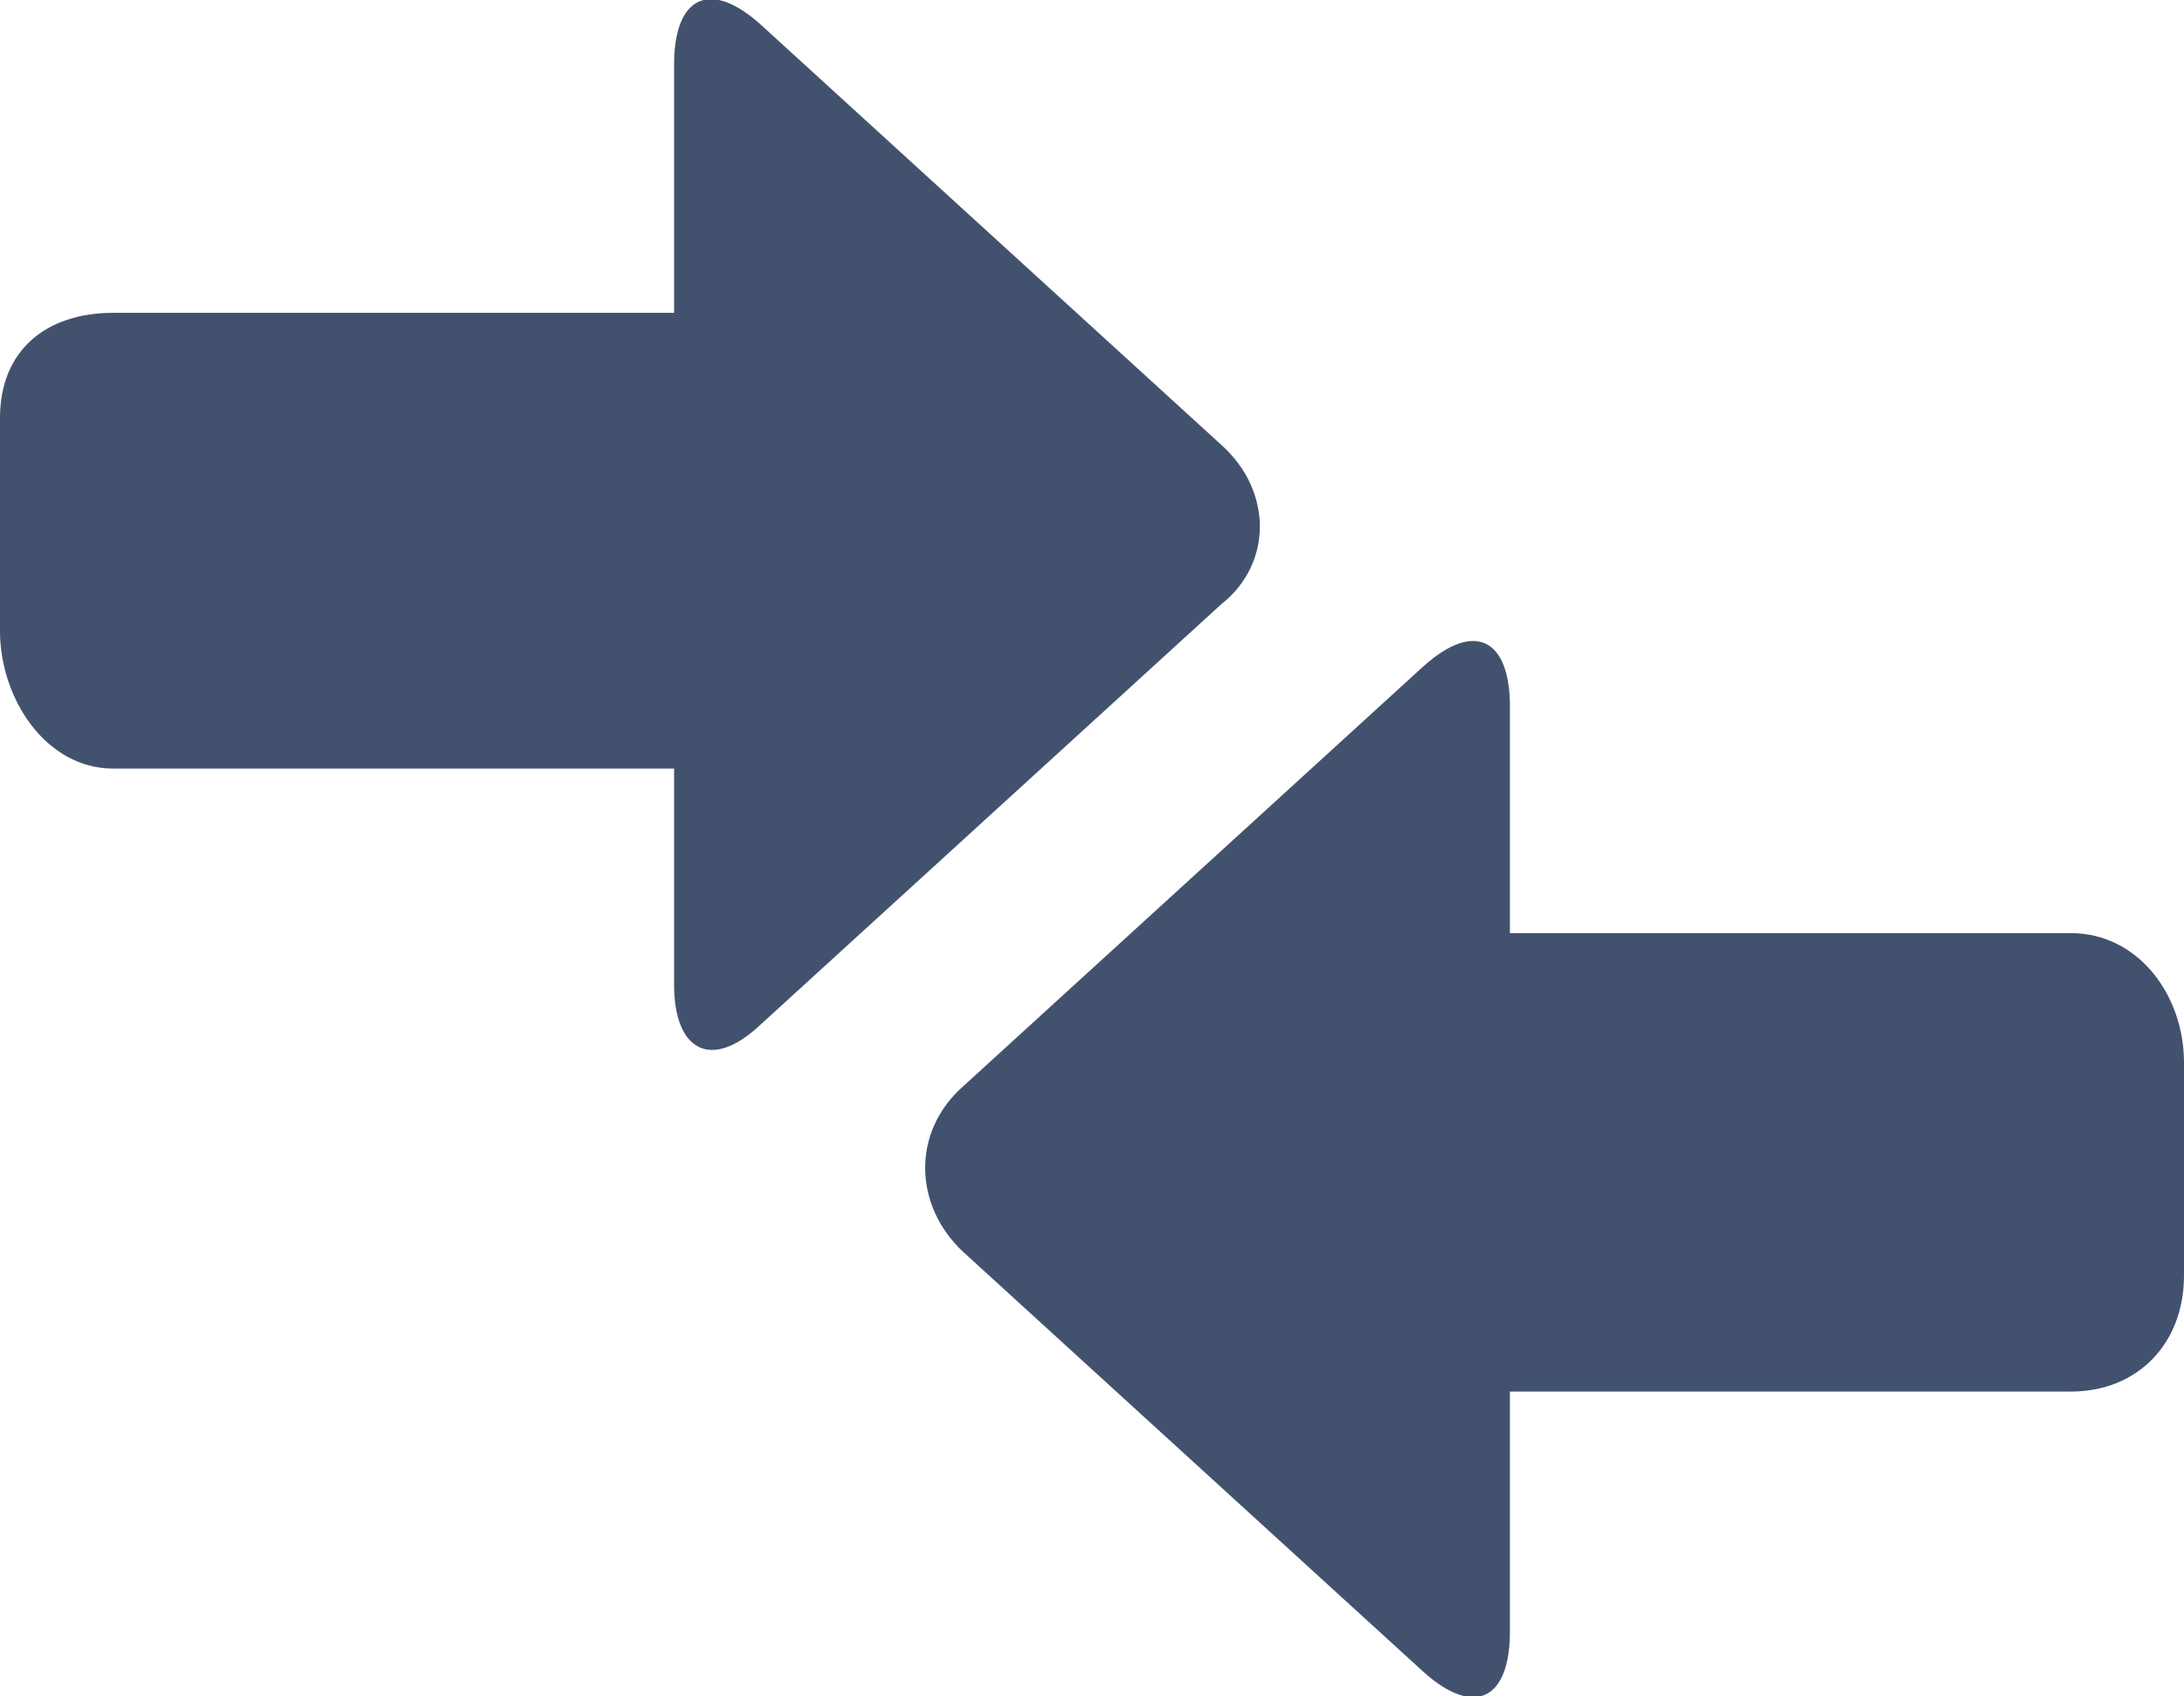 <svg xmlns:xlink="http://www.w3.org/1999/xlink" xmlns="http://www.w3.org/2000/svg" class="button__icon" width="81"  height="62.9" ><defs><symbol viewBox="0 0 81 62.9" id="compare" xmlns="http://www.w3.org/2000/svg"><path d="M76.8 34.6H56v-8.4c0-2.5-1.3-3.2-3.2-1.5L35.7 40.3c-1.9 1.7-1.8 4.4 0 6.1L52.8 62c1.9 1.7 3.2 1 3.2-1.5v-8.9h20.8c2.5 0 4.2-1.8 4.2-4.3v-7.9c0-2.5-1.7-4.8-4.2-4.8zM45.3 16.5L28.2.9C26.3-.8 25-.1 25 2.4v9.2H4.2C1.7 11.6 0 13 0 15.5v7.9c0 2.5 1.7 5.1 4.2 5.1H25v8c0 2.5 1.4 3.2 3.2 1.5l17.1-15.6c1.9-1.5 1.9-4.2 0-5.9z"></path></symbol></defs>
                                                <use xlink:href="#compare" fill="#42526E">
                                            </use></svg>